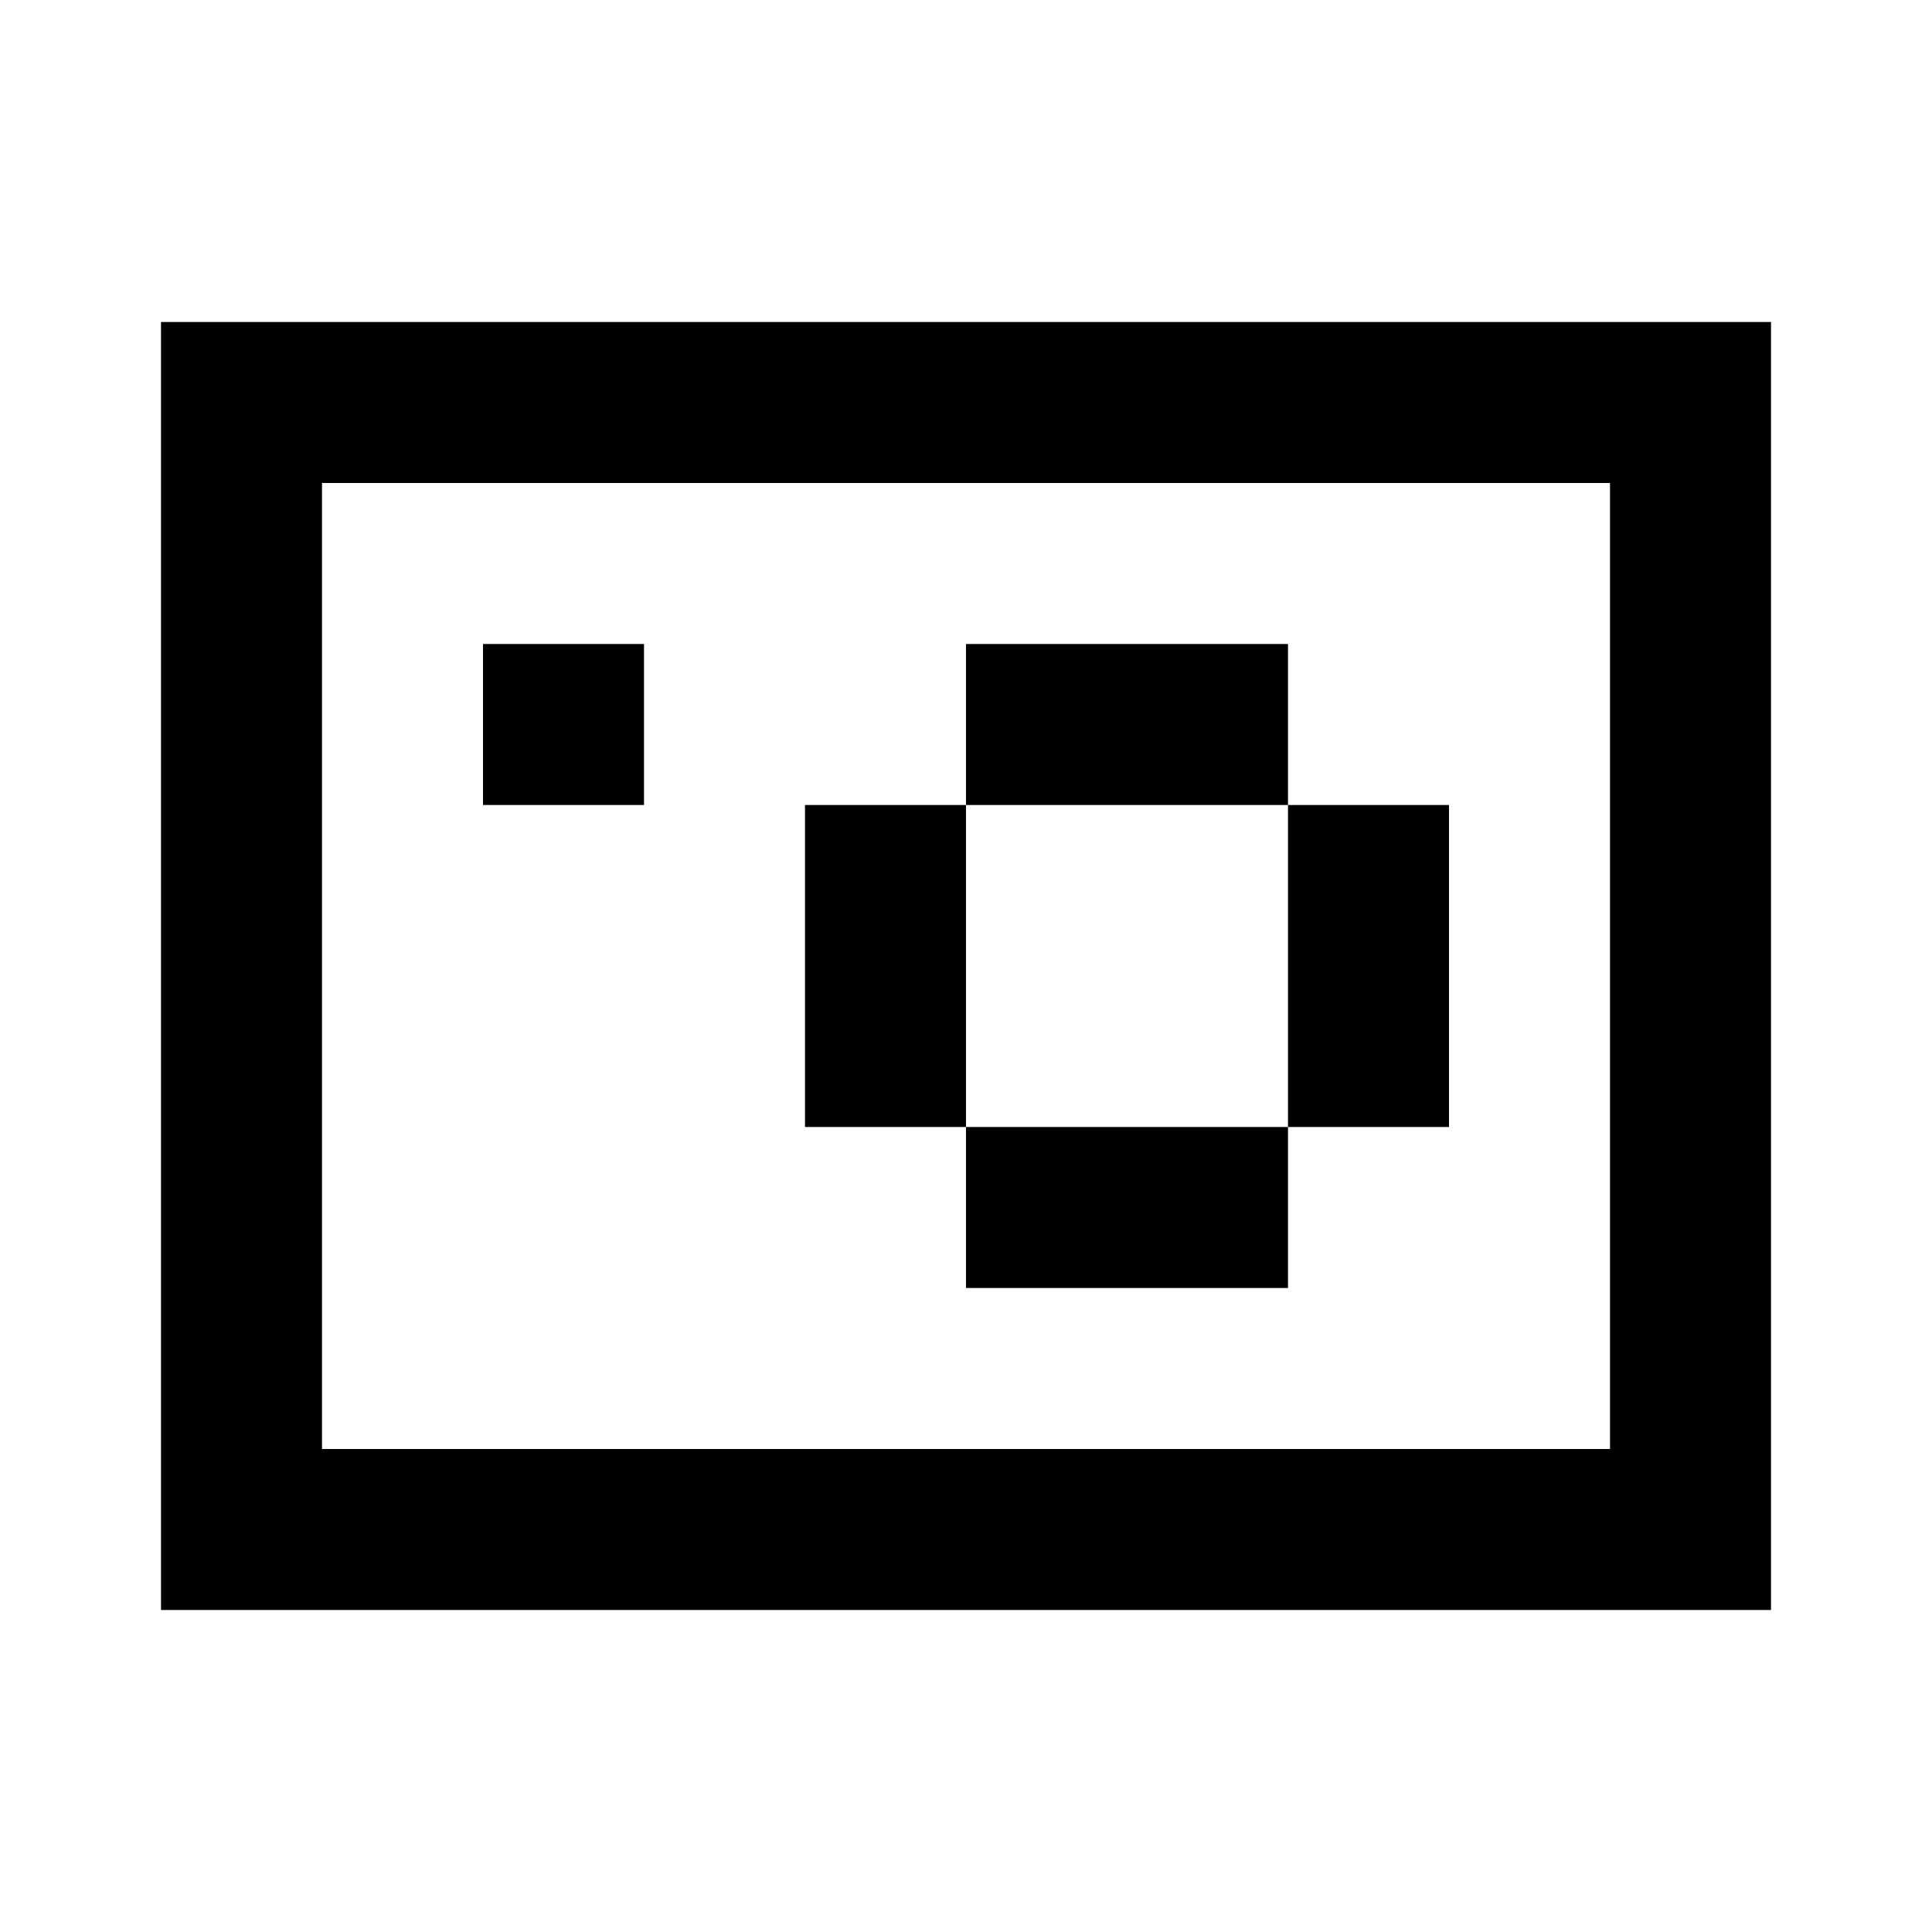 <svg fill="none" xmlns="http://www.w3.org/2000/svg" viewBox="0 0 24 24">
    <path d="M4 4H2v16h20V4H4zm16 2v12H4V6h16zM8 8H6v2h2V8zm4 0h4v2h-4V8zm-2 2h2v4h-2v-4zm6 4h2v-4h-2v4zm0 0h-4v2h4v-2z" fill="currentColor"/>
</svg>
